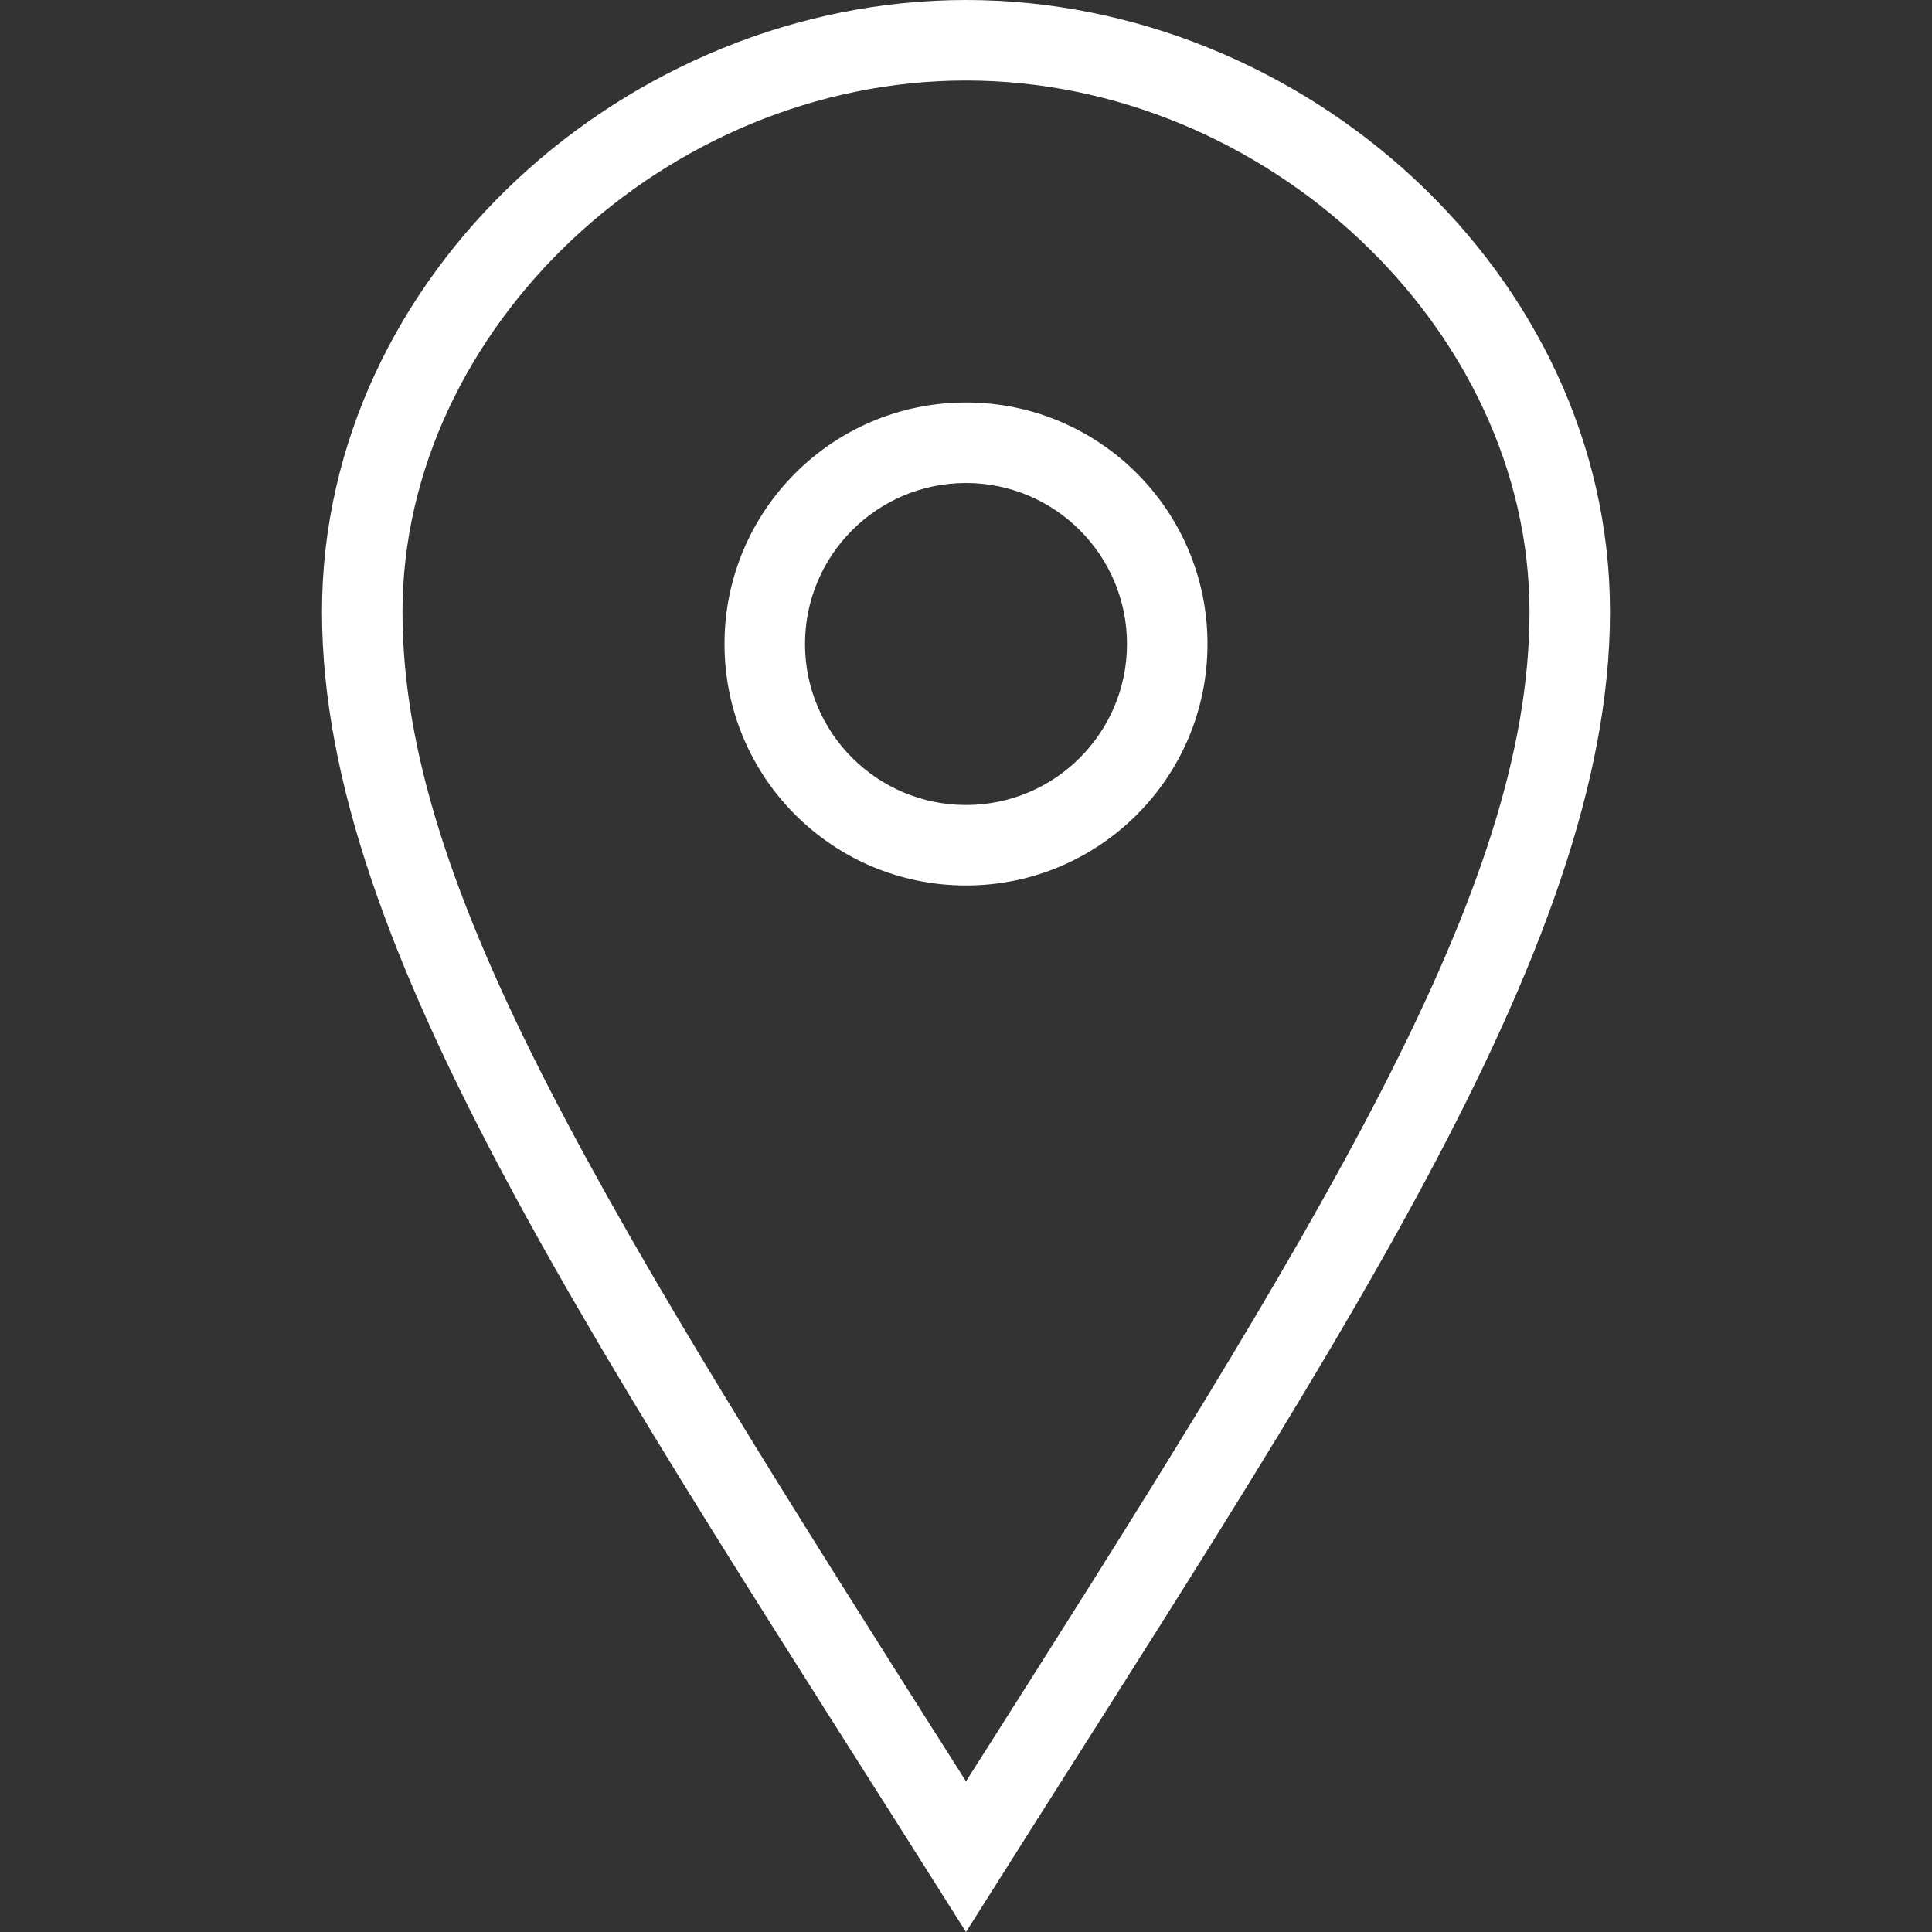 <?xml version="1.0" encoding="UTF-8" standalone="no"?><!DOCTYPE svg PUBLIC "-//W3C//DTD SVG 1.1//EN" "http://www.w3.org/Graphics/SVG/1.1/DTD/svg11.dtd"><svg width="100%" height="100%" viewBox="0 0 100 100" version="1.1" xmlns="http://www.w3.org/2000/svg" xmlns:xlink="http://www.w3.org/1999/xlink" xml:space="preserve" xmlns:serif="http://www.serif.com/" style="fill-rule:evenodd;clip-rule:evenodd;stroke-linejoin:round;stroke-miterlimit:2;"><rect x="0" y="0" width="100" height="100" fill="#333333" stroke="none"/><path d="M50,41.667c-4.6,-0 -8.333,-3.734 -8.333,-8.334c-0,-4.6 3.733,-8.333 8.333,-8.333c4.6,0 8.333,3.733 8.333,8.333c0,4.6 -3.733,8.334 -8.333,8.334m0,-20.834c-6.904,0 -12.5,5.596 -12.5,12.5c0,6.905 5.596,12.5 12.5,12.5c6.904,0 12.5,-5.595 12.5,-12.5c0,-6.904 -5.596,-12.5 -12.5,-12.5m-29.167,10.842c0,-14.654 13.63,-27.508 29.167,-27.508c15.537,-0 29.167,12.854 29.167,27.508c-0,14.396 -10.679,31.429 -29.167,60.529c-18.704,-29.471 -29.167,-46.133 -29.167,-60.529m29.167,-31.675c-17.492,-0 -33.333,14.179 -33.333,31.675c-0,17.492 14.454,38.375 33.333,68.325c18.879,-29.95 33.333,-50.833 33.333,-68.325c0,-17.496 -15.837,-31.675 -33.333,-31.675" style="fill:#fff;"/></svg>